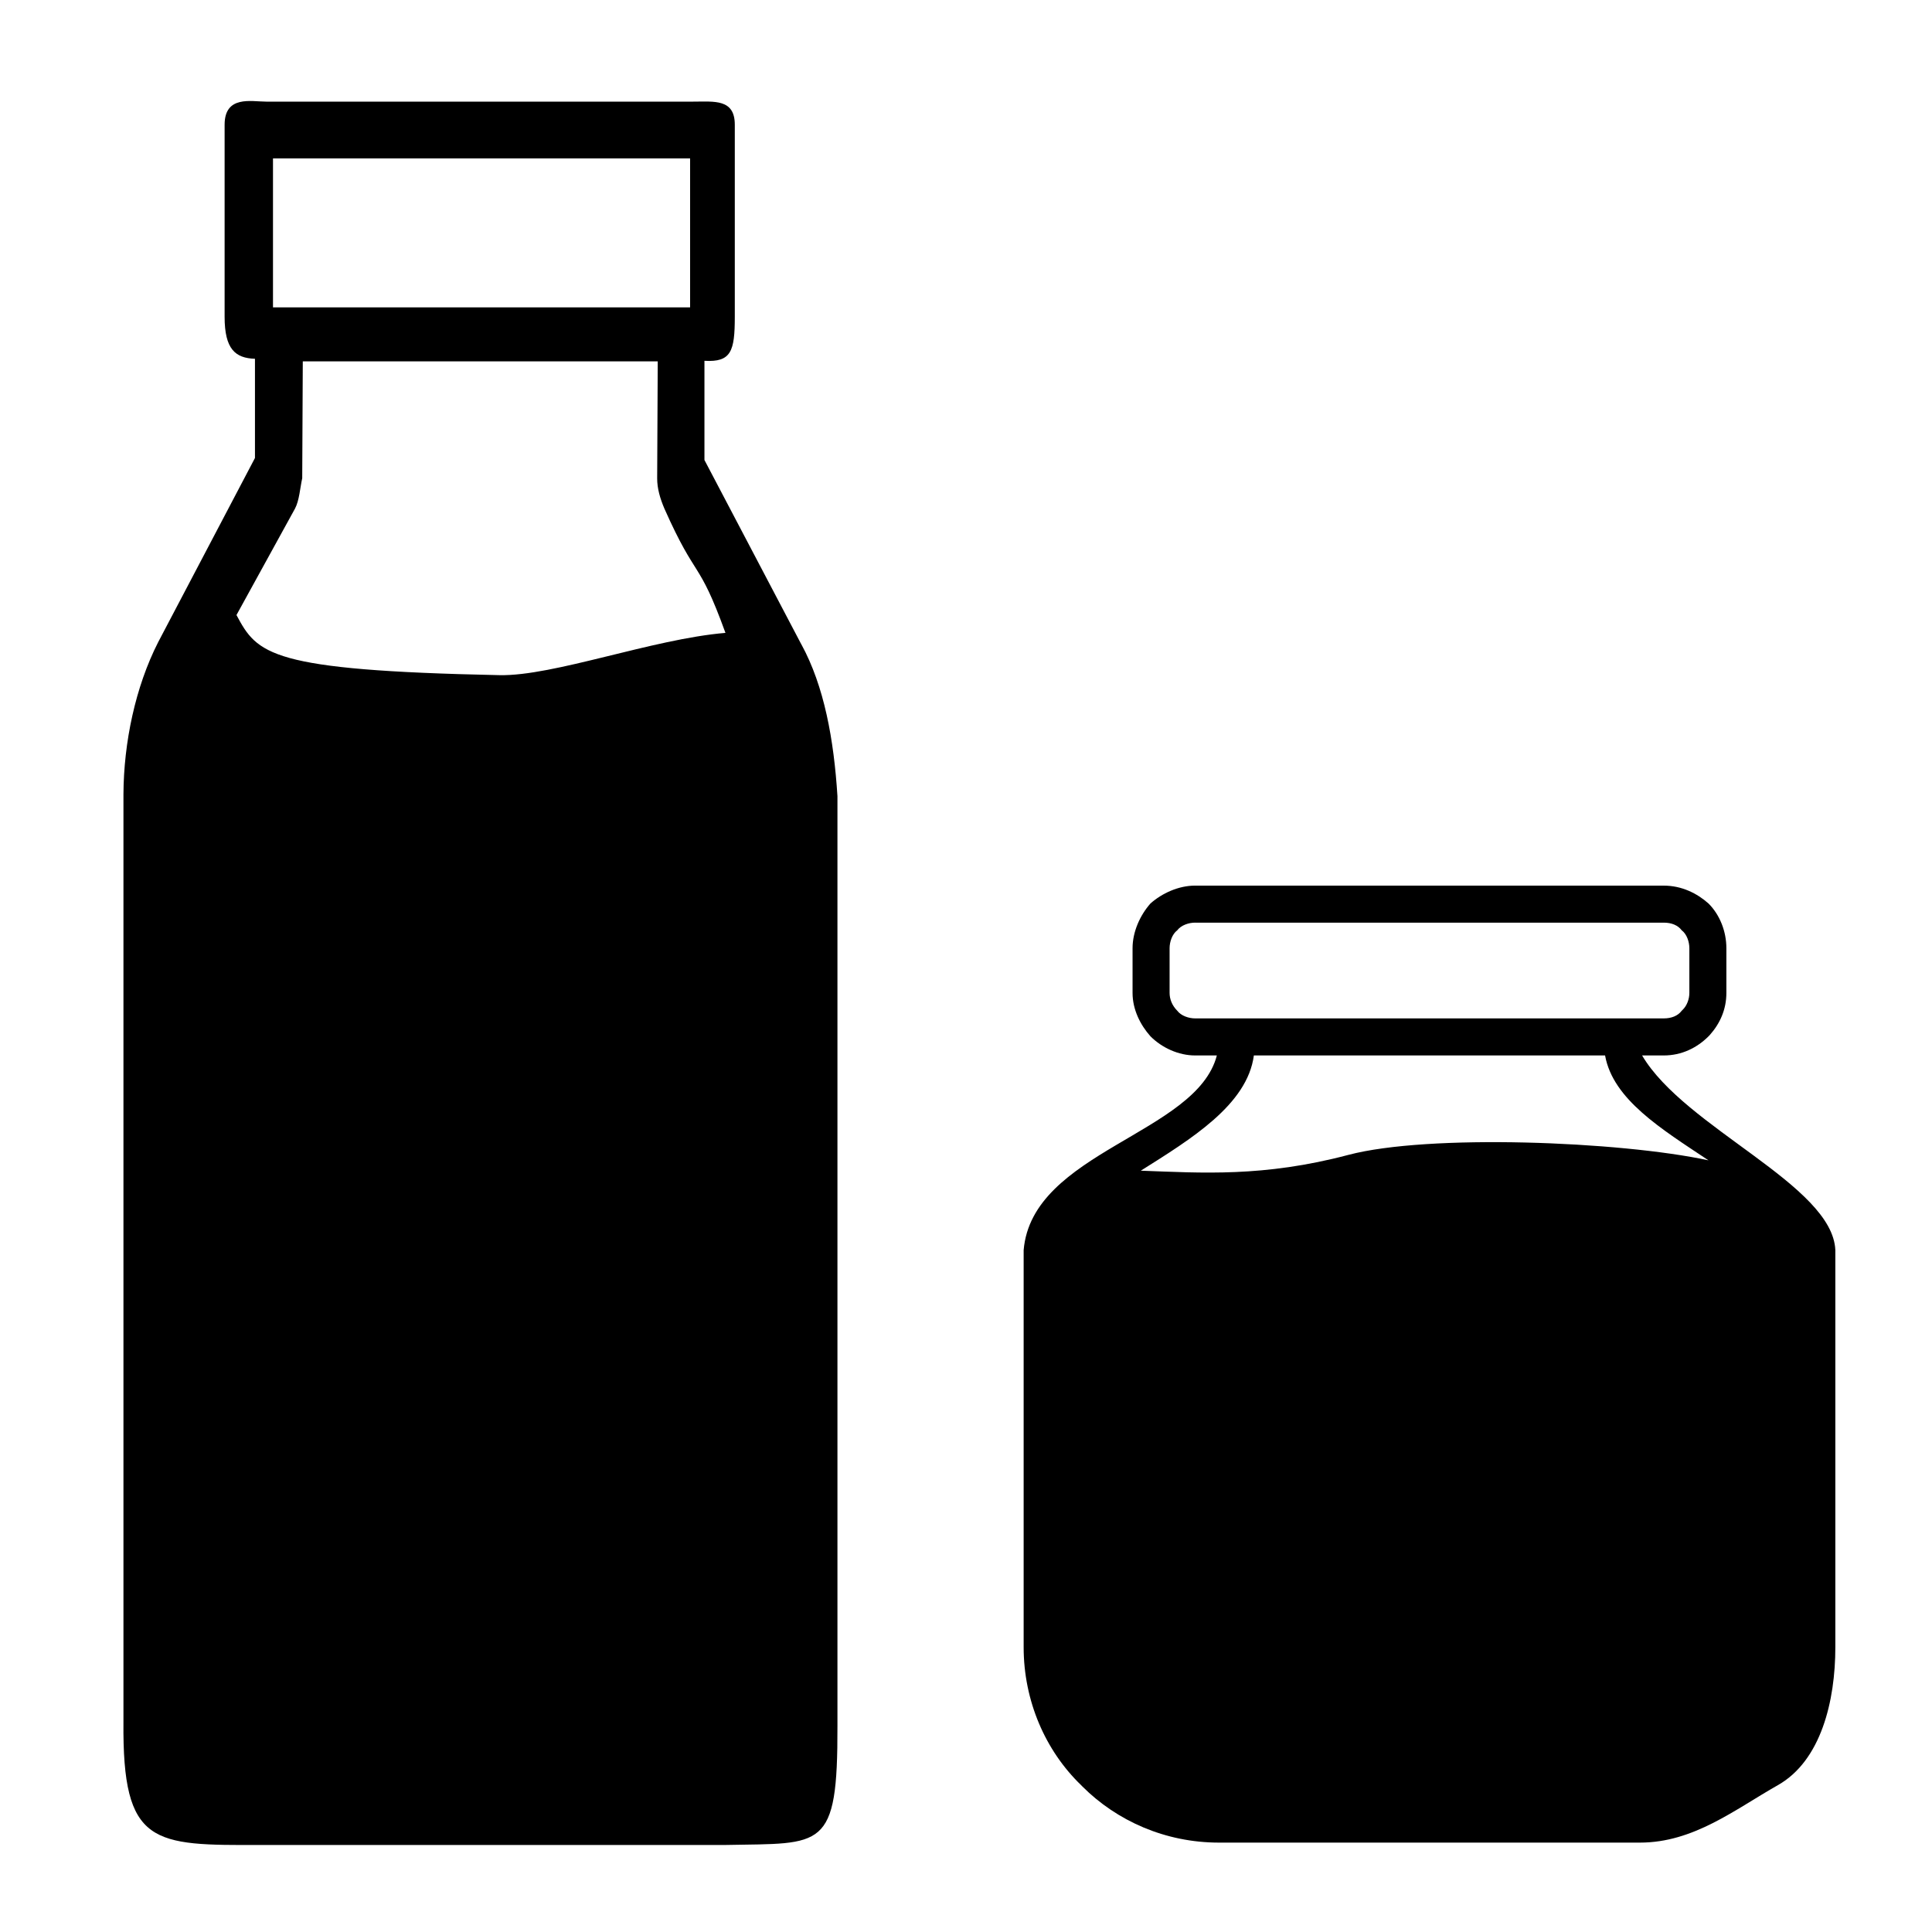 <svg height="100" viewBox="0 0 100 100" width="100" xmlns="http://www.w3.org/2000/svg"><path d="m41.474 33.347-5.012-9.537v-5.135c1.383.083 1.571-.493 1.571-2.275v-9.944c0-1.35-1.065-1.196-2.147-1.196h-22.113c-.761 0-2.147-.34-2.147 1.196v9.944c0 1.677.557 2.138 1.571 2.17v5.135l-5.012 9.537c-1.182 2.322-1.781 5.199-1.795 7.86v48.018c-.059 6.417 1.52 6.396 7.138 6.375h24.049c5.016-.1 5.787.321 5.769-6.165v-48.123c-.185-2.918-.68-5.683-1.87-7.86zm-5.755-25.146v7.707h-21.589v-7.707zm-23.479 23.633 3.029-5.509c.224-.419.262-1.072.374-1.572l.029-6.049h18.372l-.029 6.049c-.003.524.15 1.048.374 1.572 1.68 3.779 1.748 2.538 3.16 6.433-3.783.318-8.896 2.245-11.692 2.188-11.912-.246-12.536-1.087-13.617-3.111z" stroke-width=".885"/><path d="m61.861 45.839c-.859 0-1.718.396-2.313.925-.529.595-.927 1.456-.927 2.315v2.313c0 .859.398 1.653.927 2.248.595.595 1.454.99 2.313.99h1.123c-1.053 4.069-9.568 4.971-10 10.077v20.554c0 2.776 1.124 5.354 2.974 7.138l.065.067c1.785 1.785 4.295 2.907 7.071 2.907h21.791c2.776 0 4.902-1.707 7.138-2.974 2.237-1.267 2.974-4.363 2.974-7.138v-20.554c-.138-3.37-7.792-6.321-10.002-10.077h1.123c.925 0 1.72-.395 2.315-.99l.065-.067c.529-.595.859-1.321.859-2.18v-2.313c0-.859-.33-1.72-.925-2.315-.595-.529-1.39-.925-2.315-.925zm0 1.917h24.257c.397 0 .729.132.927.396.264.198.396.596.396.927v2.313c0 .33-.132.661-.331.859l-.065.065c-.198.264-.53.396-.927.396h-24.257c-.33 0-.726-.132-.925-.396-.264-.264-.398-.594-.398-.925v-2.313c0-.33.134-.729.398-.927.198-.264.594-.396.925-.396zm3.039 6.873h18.178c.411 2.282 2.915 3.805 5.352 5.429-4.59-.988-14.5-1.375-18.639-.281-4.395 1.162-7.595.931-10.743.817 2.6-1.637 5.511-3.41 5.852-5.964z" stroke-width="66.094"/></svg>